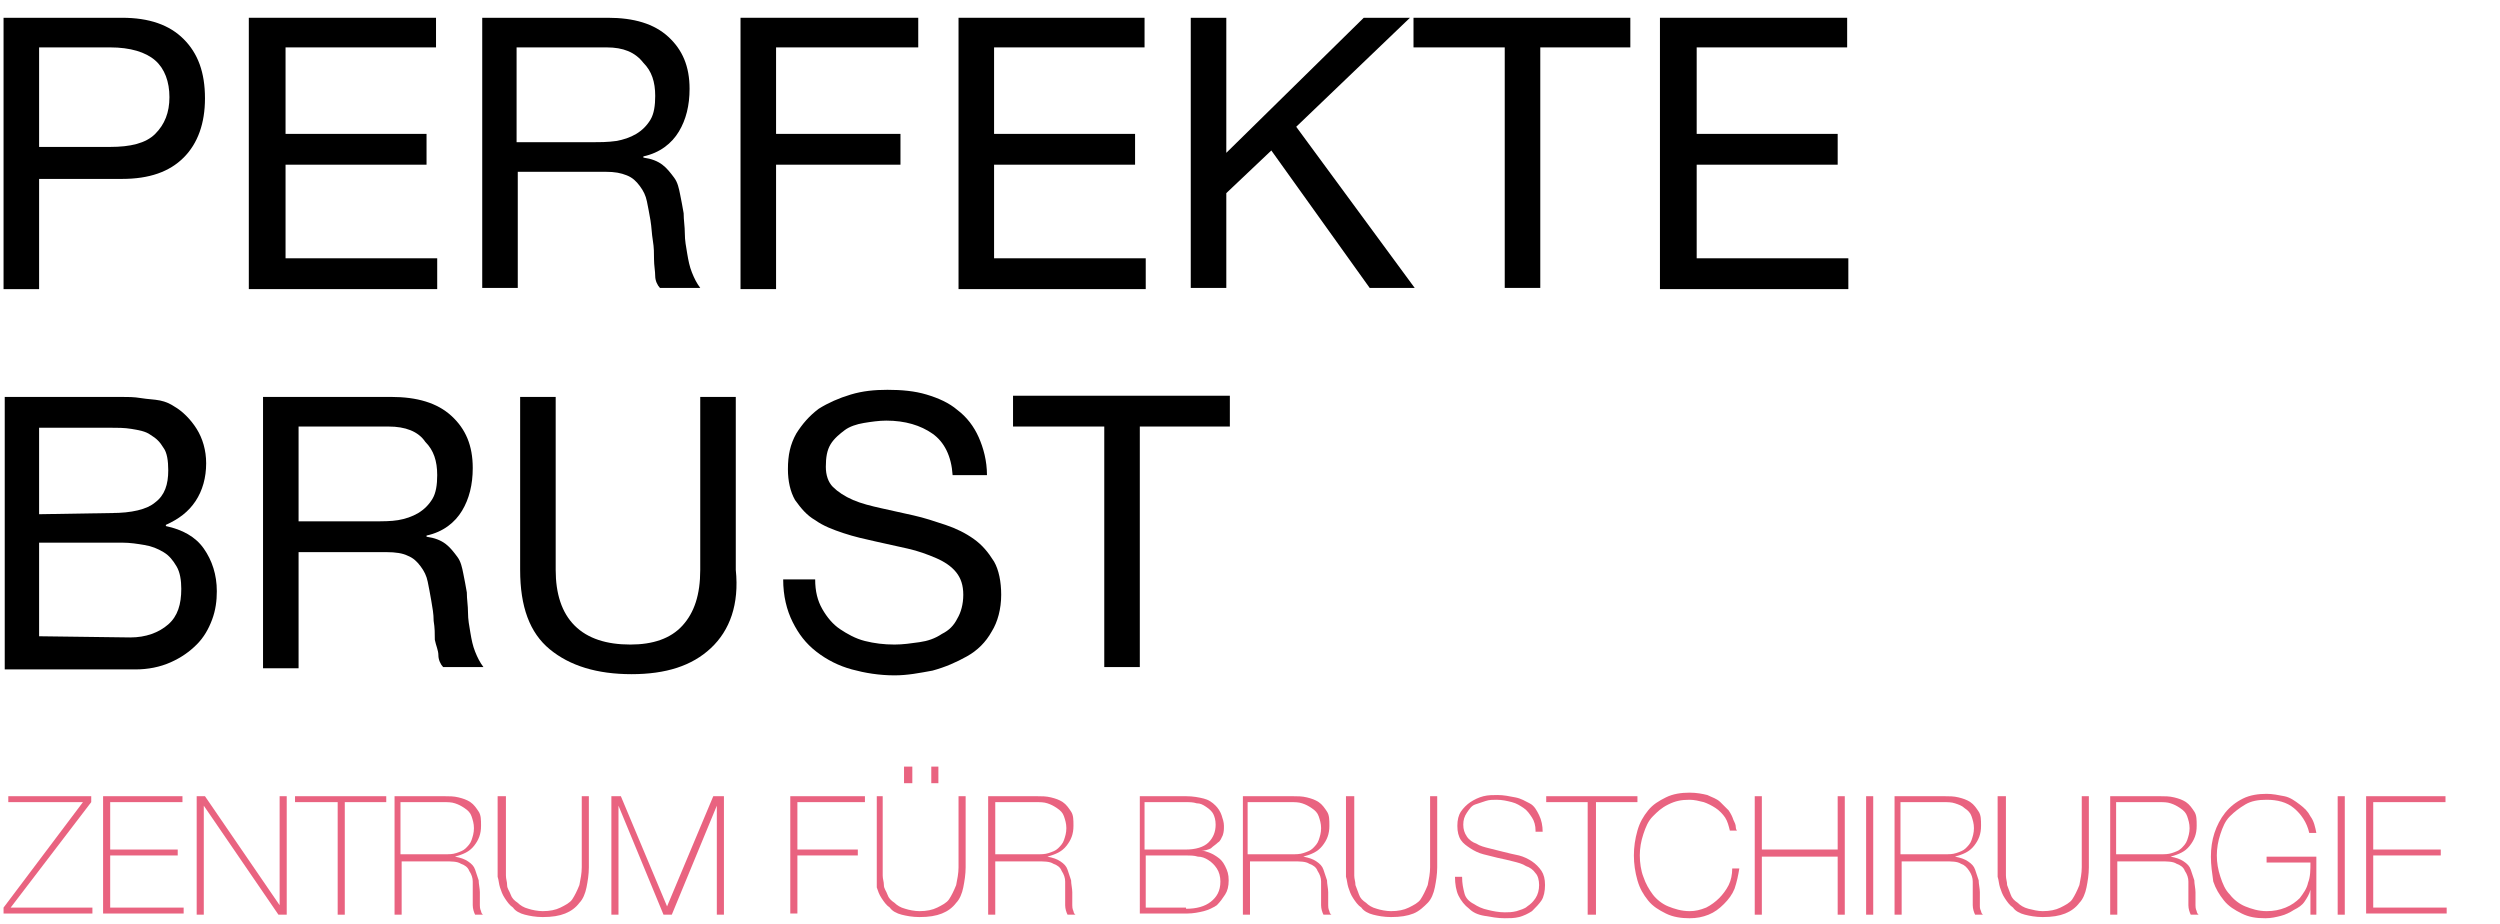 <svg version="1.1" xmlns="http://www.w3.org/2000/svg" xmlns:xlink="http://www.w3.org/1999/xlink" x="0px" y="0px"
	 viewBox="0 0 211 78" style="enable-background:new 0 0 211 78;" xml:space="preserve">
<style type="text/css">
	.st0{enable-background:new    ;}
	.st1{fill:#E96380;}
</style>
<path d="M10.3,1.5c2.3,0,4,0.6,5.2,1.8s1.8,2.8,1.8,5c0,2.1-0.6,3.8-1.8,5s-2.9,1.8-5.2,1.8h-7v9.3h-3V1.5H10.3z M9.3,12.4
	c1.7,0,3-0.3,3.8-1.1s1.2-1.8,1.2-3.1s-0.4-2.4-1.2-3.1C12.3,4.4,11,4,9.3,4h-6v8.4H9.3z"/>
<path d="M36.8,1.5V4H24.1v7.3H36v2.6H24.1v7.9h12.8v2.6H21V1.5H36.8z"/>
<path d="M51.3,1.5c2.2,0,3.9,0.5,5.1,1.6c1.2,1.1,1.8,2.5,1.8,4.4c0,1.4-0.3,2.6-0.9,3.6s-1.6,1.8-3,2.1v0.1
	c0.7,0.1,1.2,0.3,1.6,0.6s0.7,0.7,1,1.1s0.4,0.9,0.5,1.4s0.2,1,0.3,1.6c0,0.6,0.1,1.1,0.1,1.7s0.1,1.1,0.2,1.7
	c0.1,0.6,0.2,1.1,0.4,1.6s0.4,0.9,0.7,1.3h-3.4c-0.2-0.2-0.4-0.6-0.4-1s-0.1-0.9-0.1-1.4s0-1-0.1-1.6s-0.1-1.1-0.2-1.7
	c-0.1-0.6-0.2-1.1-0.3-1.6s-0.3-0.9-0.6-1.3c-0.3-0.4-0.6-0.7-1.1-0.9s-1-0.3-1.8-0.3h-7.4v9.8h-3V1.5H51.3z M52,11.9
	c0.6-0.1,1.2-0.3,1.7-0.6s0.9-0.7,1.2-1.2s0.4-1.2,0.4-2c0-1.2-0.3-2.1-1-2.8C53.6,4.4,52.6,4,51.2,4h-7.6v8h6.3
	C50.7,12,51.3,12,52,11.9z"/>
<path d="M77.5,1.5V4h-12v7.3H76v2.6H65.5v10.5h-3V1.5H77.5z"/>
<path d="M96.6,1.5V4H83.9v7.3h11.9v2.6H83.9v7.9h12.8v2.6H80.9V1.5H96.6z"/>
<path d="M103.5,1.5v11.4l11.6-11.4h3.9l-9.6,9.2l10,13.6h-3.8l-8.3-11.6l-3.8,3.6v8h-3V1.5H103.5z"/>
<path d="M119.3,4V1.5h18.3V4H130v20.3h-3V4H119.3z"/>
<path d="M155.9,1.5V4h-12.7v7.3h11.9v2.6h-11.9v7.9H156v2.6h-15.9V1.5H155.9z"/>
<path d="M8.6,33.5c0.5,0,1,0,1.6,0s1.1,0,1.7,0.1c0.6,0.1,1.1,0.1,1.6,0.2c0.5,0.1,0.9,0.3,1.2,0.5c0.7,0.4,1.4,1.1,1.9,1.9
	c0.5,0.8,0.8,1.8,0.8,2.9c0,1.2-0.3,2.3-0.9,3.2s-1.4,1.5-2.5,2v0.1c1.4,0.3,2.5,0.9,3.2,1.9s1.1,2.2,1.1,3.6c0,0.8-0.1,1.6-0.4,2.4
	c-0.3,0.8-0.7,1.5-1.3,2.1c-0.6,0.6-1.3,1.1-2.2,1.5s-1.9,0.6-3,0.6h-11v-23H8.6z M9.4,43.3c1.7,0,3-0.3,3.7-0.9
	c0.8-0.6,1.1-1.5,1.1-2.7c0-0.8-0.1-1.5-0.4-1.9c-0.3-0.5-0.6-0.8-1.1-1.1c-0.4-0.3-1-0.4-1.6-0.5s-1.2-0.1-1.9-0.1H3.3v7.3
	L9.4,43.3L9.4,43.3z M11,53.8c1.3,0,2.4-0.4,3.2-1.1c0.8-0.7,1.1-1.7,1.1-3c0-0.7-0.1-1.4-0.4-1.9s-0.6-0.9-1.1-1.2s-1-0.5-1.6-0.6
	s-1.2-0.2-1.9-0.2h-7v7.9L11,53.8L11,53.8z"/>
<path d="M33,33.5c2.2,0,3.9,0.5,5.1,1.6s1.8,2.5,1.8,4.4c0,1.4-0.3,2.6-0.9,3.6c-0.6,1-1.6,1.8-3,2.1v0.1c0.7,0.1,1.2,0.3,1.6,0.6
	c0.4,0.3,0.7,0.7,1,1.1s0.4,0.9,0.5,1.4s0.2,1,0.3,1.6c0,0.6,0.1,1.1,0.1,1.7c0,0.6,0.1,1.1,0.2,1.7c0.1,0.6,0.2,1.1,0.4,1.6
	s0.4,0.9,0.7,1.3h-3.4c-0.2-0.2-0.4-0.6-0.4-1s-0.2-0.8-0.3-1.3c0-0.5,0-1-0.1-1.6c0-0.6-0.1-1.1-0.2-1.7c-0.1-0.6-0.2-1.1-0.3-1.6
	s-0.3-0.9-0.6-1.3c-0.3-0.4-0.6-0.7-1.1-0.9c-0.4-0.2-1-0.3-1.8-0.3h-7.4v9.8h-3V33.5H33z M33.6,43.9c0.6-0.1,1.2-0.3,1.7-0.6
	s0.9-0.7,1.2-1.2s0.4-1.2,0.4-2c0-1.2-0.3-2.1-1-2.8c-0.6-0.9-1.7-1.3-3.1-1.3h-7.6v8h6.3C32.3,44,33,44,33.6,43.9z"/>
<path d="M60,54.7c-1.6,1.5-3.8,2.2-6.7,2.2s-5.2-0.7-6.9-2.1c-1.7-1.4-2.5-3.6-2.5-6.7V33.5h3v14.6c0,2,0.5,3.6,1.6,4.7
	s2.7,1.6,4.7,1.6c1.9,0,3.4-0.5,4.4-1.6s1.5-2.6,1.5-4.7V33.5h3v14.6C62.4,51,61.6,53.2,60,54.7z"/>
<path d="M78.7,36.6c-1-0.7-2.3-1.1-3.9-1.1c-0.6,0-1.3,0.1-1.9,0.2c-0.6,0.1-1.2,0.3-1.6,0.6s-0.9,0.7-1.2,1.2s-0.4,1.1-0.4,1.9
	c0,0.7,0.2,1.3,0.6,1.7s1,0.8,1.7,1.1s1.5,0.5,2.4,0.7s1.8,0.4,2.7,0.6c0.9,0.2,1.8,0.5,2.7,0.8c0.9,0.3,1.7,0.7,2.4,1.2
	c0.7,0.5,1.2,1.1,1.7,1.9c0.4,0.7,0.6,1.7,0.6,2.8c0,1.2-0.3,2.3-0.8,3.1c-0.5,0.9-1.2,1.6-2.1,2.1s-1.8,0.9-2.9,1.2
	c-1.1,0.2-2.1,0.4-3.2,0.4c-1.3,0-2.5-0.2-3.6-0.5s-2.1-0.8-3-1.5s-1.5-1.5-2-2.5s-0.8-2.2-0.8-3.6h2.7c0,1,0.2,1.8,0.6,2.5
	s0.9,1.3,1.5,1.7s1.3,0.8,2.1,1s1.6,0.3,2.5,0.3c0.7,0,1.4-0.1,2.1-0.2c0.7-0.1,1.3-0.3,1.9-0.7c0.6-0.3,1-0.7,1.3-1.3
	c0.3-0.5,0.5-1.2,0.5-2s-0.2-1.4-0.6-1.9s-1-0.9-1.7-1.2s-1.5-0.6-2.4-0.8s-1.8-0.4-2.7-0.6c-0.9-0.2-1.8-0.4-2.7-0.7
	c-0.9-0.3-1.7-0.6-2.4-1.1c-0.7-0.4-1.2-1-1.7-1.7c-0.4-0.7-0.6-1.6-0.6-2.6c0-1.2,0.2-2.1,0.7-3c0.5-0.8,1.1-1.5,1.9-2.1
	c0.8-0.5,1.7-0.9,2.7-1.2s2-0.4,3.1-0.4c1.2,0,2.3,0.1,3.3,0.4c1,0.3,1.9,0.7,2.6,1.3c0.8,0.6,1.4,1.4,1.8,2.3
	c0.4,0.9,0.7,2,0.7,3.2h-2.9C80.3,38.5,79.7,37.3,78.7,36.6z"/>
<path d="M85.5,36v-2.6h18.3V36h-7.6v20.3h-3V36H85.5z"/>
<g class="st0">
	<path class="st1" d="M0.7,67.2h7v0.5l-6.8,8.9h6.9v0.5H0.3v-0.5L7,67.7H0.7V67.2z"/>
	<path class="st1" d="M8.7,67.2h6.7v0.5H9.3v4H15v0.5H9.3v4.4h6.2v0.5H8.7V67.2z"/>
	<path class="st1" d="M16.5,67.2h0.8l6.3,9.2h0v-9.2h0.6v10h-0.7L17.2,68h0v9.2h-0.6V67.2z"/>
	<path class="st1" d="M24.9,67.7v-0.5h7.7v0.5h-3.5v9.5h-0.6v-9.5H24.9z"/>
	<path class="st1" d="M33.3,67.2h4.2c0.4,0,0.8,0,1.2,0.1c0.4,0.1,0.7,0.2,1,0.4c0.3,0.2,0.5,0.5,0.7,0.8c0.2,0.3,0.2,0.7,0.2,1.2
		c0,0.7-0.2,1.2-0.6,1.7s-0.9,0.7-1.6,0.9v0c0.5,0.1,0.8,0.2,1.1,0.4c0.3,0.2,0.5,0.4,0.6,0.7c0.1,0.3,0.2,0.6,0.3,0.9
		c0,0.3,0.1,0.7,0.1,1c0,0.2,0,0.4,0,0.6s0,0.4,0,0.5s0,0.3,0.1,0.5c0,0.1,0.1,0.3,0.2,0.3h-0.7c-0.1-0.2-0.2-0.5-0.2-0.8
		c0-0.3,0-0.6,0-1s0-0.7,0-1c0-0.3-0.1-0.6-0.3-0.9c-0.1-0.3-0.4-0.5-0.7-0.6c-0.3-0.2-0.8-0.2-1.4-0.2h-3.6v4.5h-0.6V67.2z
		 M37.5,72.1c0.4,0,0.7,0,1-0.1c0.3-0.1,0.6-0.2,0.8-0.4s0.4-0.4,0.5-0.7c0.1-0.3,0.2-0.6,0.2-1c0-0.4-0.1-0.7-0.2-1
		s-0.3-0.5-0.6-0.7s-0.5-0.3-0.8-0.4c-0.3-0.1-0.6-0.1-1-0.1h-3.6v4.4H37.5z"/>
	<path class="st1" d="M42.7,67.2v6c0,0.2,0,0.4,0,0.7c0,0.3,0.1,0.5,0.1,0.8s0.2,0.5,0.3,0.8c0.1,0.3,0.3,0.5,0.6,0.7
		c0.2,0.2,0.5,0.4,0.9,0.5c0.3,0.1,0.8,0.2,1.2,0.2c0.6,0,1.1-0.1,1.5-0.3c0.4-0.2,0.8-0.4,1-0.7s0.4-0.7,0.6-1.2
		c0.1-0.5,0.2-1,0.2-1.5v-6h0.6v6c0,0.6-0.1,1.2-0.2,1.7s-0.3,1-0.6,1.3c-0.3,0.4-0.7,0.7-1.2,0.9c-0.5,0.2-1.1,0.3-1.9,0.3
		c-0.6,0-1.1-0.1-1.5-0.2c-0.4-0.1-0.8-0.3-1-0.6c-0.3-0.2-0.5-0.5-0.7-0.8c-0.2-0.3-0.3-0.6-0.4-0.9c-0.1-0.3-0.1-0.6-0.2-0.9
		c0-0.3,0-0.6,0-0.8v-6H42.7z"/>
	<path class="st1" d="M51.5,67.2h0.9l3.9,9.3h0l3.9-9.3h0.9v10h-0.6V68h0l-3.8,9.2H56L52.2,68h0v9.2h-0.6V67.2z"/>
	<path class="st1" d="M66.7,67.2H73v0.5h-5.7v4h5.1v0.5h-5.1v4.9h-0.6V67.2z"/>
	<path class="st1" d="M74.5,67.2v6c0,0.2,0,0.4,0,0.7c0,0.3,0.1,0.5,0.1,0.8s0.2,0.5,0.3,0.8c0.1,0.3,0.3,0.5,0.6,0.7
		c0.2,0.2,0.5,0.4,0.9,0.5c0.3,0.1,0.8,0.2,1.2,0.2c0.6,0,1.1-0.1,1.5-0.3c0.4-0.2,0.8-0.4,1-0.7s0.4-0.7,0.6-1.2
		c0.1-0.5,0.2-1,0.2-1.5v-6h0.6v6c0,0.6-0.1,1.2-0.2,1.7s-0.3,1-0.6,1.3c-0.3,0.4-0.7,0.7-1.2,0.9c-0.5,0.2-1.1,0.3-1.9,0.3
		c-0.6,0-1.1-0.1-1.5-0.2c-0.4-0.1-0.8-0.3-1-0.6c-0.3-0.2-0.5-0.5-0.7-0.8c-0.2-0.3-0.3-0.6-0.4-0.9C74,74.6,74,74.3,74,74
		c0-0.3,0-0.6,0-0.8v-6H74.5z M76.3,66.1v-1.4H77v1.4H76.3z M78.6,66.1v-1.4h0.6v1.4H78.6z"/>
	<path class="st1" d="M83.3,67.2h4.2c0.4,0,0.8,0,1.2,0.1c0.4,0.1,0.7,0.2,1,0.4c0.3,0.2,0.5,0.5,0.7,0.8c0.2,0.3,0.2,0.7,0.2,1.2
		c0,0.7-0.2,1.2-0.6,1.7s-0.9,0.7-1.6,0.9v0c0.5,0.1,0.8,0.2,1.1,0.4c0.3,0.2,0.5,0.4,0.6,0.7c0.1,0.3,0.2,0.6,0.3,0.9
		c0,0.3,0.1,0.7,0.1,1c0,0.2,0,0.4,0,0.6s0,0.4,0,0.5s0,0.3,0.1,0.5c0,0.1,0.1,0.3,0.2,0.3h-0.7c-0.1-0.2-0.2-0.5-0.2-0.8
		c0-0.3,0-0.6,0-1s0-0.7,0-1c0-0.3-0.1-0.6-0.3-0.9c-0.1-0.3-0.4-0.5-0.7-0.6c-0.3-0.2-0.8-0.2-1.4-0.2H84v4.5h-0.6V67.2z
		 M87.5,72.1c0.4,0,0.7,0,1-0.1c0.3-0.1,0.6-0.2,0.8-0.4s0.4-0.4,0.5-0.7c0.1-0.3,0.2-0.6,0.2-1c0-0.4-0.1-0.7-0.2-1
		s-0.3-0.5-0.6-0.7s-0.5-0.3-0.8-0.4c-0.3-0.1-0.6-0.1-1-0.1H84v4.4H87.5z"/>
	<path class="st1" d="M96.1,67.2h4c0.6,0,1.1,0.1,1.5,0.2c0.4,0.1,0.7,0.3,1,0.6c0.2,0.2,0.4,0.5,0.5,0.8c0.1,0.3,0.2,0.6,0.2,0.9
		c0,0.3,0,0.5-0.1,0.8c-0.1,0.2-0.2,0.5-0.4,0.6c-0.2,0.2-0.4,0.3-0.6,0.5c-0.2,0.1-0.5,0.2-0.8,0.2l0,0c0.1,0,0.2,0,0.5,0.1
		s0.5,0.2,0.8,0.4c0.3,0.2,0.5,0.4,0.7,0.8s0.3,0.7,0.3,1.2c0,0.5-0.1,0.9-0.3,1.2c-0.2,0.3-0.4,0.6-0.7,0.9
		c-0.3,0.2-0.7,0.4-1.1,0.5s-0.9,0.2-1.4,0.2h-4V67.2z M100.1,71.7c0.8,0,1.5-0.2,1.9-0.6s0.6-0.9,0.6-1.5c0-0.4-0.1-0.7-0.2-0.9
		c-0.1-0.2-0.3-0.4-0.6-0.6s-0.5-0.3-0.8-0.3c-0.3-0.1-0.6-0.1-1-0.1h-3.4v4H100.1z M100.1,76.7c0.9,0,1.6-0.2,2.1-0.6
		c0.5-0.4,0.8-0.9,0.8-1.7c0-0.4-0.1-0.8-0.3-1.1c-0.2-0.3-0.4-0.5-0.7-0.7c-0.3-0.2-0.6-0.3-0.9-0.3c-0.3-0.1-0.7-0.1-1-0.1h-3.4
		v4.4H100.1z"/>
	<path class="st1" d="M104.9,67.2h4.2c0.4,0,0.8,0,1.2,0.1c0.4,0.1,0.7,0.2,1,0.4c0.3,0.2,0.5,0.5,0.7,0.8c0.2,0.3,0.2,0.7,0.2,1.2
		c0,0.7-0.2,1.2-0.6,1.7c-0.4,0.5-0.9,0.7-1.6,0.9v0c0.5,0.1,0.8,0.2,1.1,0.4c0.3,0.2,0.5,0.4,0.6,0.7c0.1,0.3,0.2,0.6,0.3,0.9
		c0,0.3,0.1,0.7,0.1,1c0,0.2,0,0.4,0,0.6s0,0.4,0,0.5s0,0.3,0.1,0.5c0,0.1,0.1,0.3,0.2,0.3h-0.7c-0.1-0.2-0.2-0.5-0.2-0.8
		c0-0.3,0-0.6,0-1s0-0.7,0-1c0-0.3-0.1-0.6-0.3-0.9c-0.1-0.3-0.4-0.5-0.7-0.6c-0.3-0.2-0.8-0.2-1.4-0.2h-3.6v4.5h-0.6V67.2z
		 M109,72.1c0.4,0,0.7,0,1-0.1c0.3-0.1,0.6-0.2,0.8-0.4s0.4-0.4,0.5-0.7s0.2-0.6,0.2-1c0-0.4-0.1-0.7-0.2-1
		c-0.1-0.3-0.3-0.5-0.6-0.7s-0.5-0.3-0.8-0.4c-0.3-0.1-0.6-0.1-1-0.1h-3.6v4.4H109z"/>
	<path class="st1" d="M114.3,67.2v6c0,0.2,0,0.4,0,0.7c0,0.3,0.1,0.5,0.1,0.8c0.1,0.3,0.2,0.5,0.3,0.8c0.1,0.3,0.3,0.5,0.6,0.7
		c0.2,0.2,0.5,0.4,0.9,0.5c0.3,0.1,0.8,0.2,1.2,0.2c0.6,0,1.1-0.1,1.5-0.3s0.8-0.4,1-0.7s0.4-0.7,0.6-1.2c0.1-0.5,0.2-1,0.2-1.5v-6
		h0.6v6c0,0.6-0.1,1.2-0.2,1.7c-0.1,0.5-0.3,1-0.6,1.3s-0.7,0.7-1.2,0.9c-0.5,0.2-1.1,0.3-1.9,0.3c-0.6,0-1.1-0.1-1.5-0.2
		c-0.4-0.1-0.8-0.3-1-0.6c-0.3-0.2-0.5-0.5-0.7-0.8c-0.2-0.3-0.3-0.6-0.4-0.9c-0.1-0.3-0.1-0.6-0.2-0.9c0-0.3,0-0.6,0-0.8v-6H114.3z
		"/>
	<path class="st1" d="M129.6,70.1c0-0.4-0.1-0.8-0.3-1.1c-0.2-0.3-0.4-0.6-0.7-0.8c-0.3-0.2-0.6-0.4-1-0.5c-0.4-0.1-0.8-0.2-1.3-0.2
		c-0.3,0-0.6,0-0.9,0.1c-0.3,0.1-0.6,0.2-0.9,0.3s-0.5,0.4-0.7,0.7c-0.2,0.3-0.3,0.6-0.3,1c0,0.4,0.1,0.7,0.3,1
		c0.2,0.3,0.5,0.5,0.8,0.6c0.3,0.2,0.7,0.3,1.1,0.4c0.4,0.1,0.8,0.2,1.2,0.3c0.4,0.1,0.8,0.2,1.3,0.3c0.4,0.1,0.8,0.3,1.1,0.5
		c0.3,0.2,0.6,0.5,0.8,0.8s0.3,0.7,0.3,1.2c0,0.5-0.1,1-0.3,1.3s-0.5,0.6-0.8,0.9c-0.3,0.2-0.7,0.4-1.1,0.5
		c-0.4,0.1-0.8,0.1-1.2,0.1c-0.6,0-1.1-0.1-1.7-0.2s-1-0.3-1.3-0.6c-0.4-0.3-0.7-0.7-0.9-1.1s-0.3-1-0.3-1.6h0.6
		c0,0.6,0.1,1,0.2,1.4s0.4,0.7,0.8,0.9c0.3,0.2,0.7,0.4,1.2,0.5c0.4,0.1,0.9,0.2,1.4,0.2c0.3,0,0.6,0,1-0.1c0.3-0.1,0.7-0.2,0.9-0.4
		c0.3-0.2,0.5-0.4,0.7-0.7c0.2-0.3,0.3-0.7,0.3-1.1c0-0.4-0.1-0.8-0.3-1c-0.2-0.3-0.5-0.5-0.8-0.6c-0.3-0.2-0.7-0.3-1.1-0.4
		c-0.4-0.1-0.8-0.2-1.3-0.3c-0.4-0.1-0.8-0.2-1.2-0.3c-0.4-0.1-0.8-0.3-1.1-0.5s-0.6-0.4-0.8-0.7c-0.2-0.3-0.3-0.7-0.3-1.2
		c0-0.5,0.1-0.9,0.3-1.2s0.5-0.6,0.8-0.8c0.3-0.2,0.7-0.4,1.1-0.5c0.4-0.1,0.8-0.1,1.2-0.1c0.5,0,1,0.1,1.5,0.2
		c0.5,0.1,0.8,0.3,1.2,0.5s0.6,0.6,0.8,1c0.2,0.4,0.3,0.9,0.3,1.4H129.6z"/>
	<path class="st1" d="M130.5,67.7v-0.5h7.7v0.5h-3.5v9.5H134v-9.5H130.5z"/>
	<path class="st1" d="M137.9,72.2c0-0.7,0.1-1.4,0.3-2.1s0.5-1.2,0.9-1.7c0.4-0.5,0.9-0.8,1.5-1.1s1.3-0.4,2-0.4
		c0.6,0,1.1,0.1,1.5,0.2c0.4,0.2,0.8,0.3,1.1,0.6s0.5,0.5,0.7,0.7c0.2,0.3,0.3,0.5,0.4,0.8c0.1,0.2,0.2,0.4,0.2,0.6
		c0,0.2,0.1,0.3,0.1,0.3h-0.6c-0.1-0.4-0.2-0.8-0.4-1.1c-0.2-0.3-0.5-0.6-0.8-0.8c-0.3-0.2-0.7-0.4-1-0.5c-0.4-0.1-0.8-0.2-1.2-0.2
		c-0.7,0-1.2,0.1-1.8,0.4s-0.9,0.6-1.3,1s-0.6,0.9-0.8,1.5c-0.2,0.6-0.3,1.2-0.3,1.8c0,0.6,0.1,1.3,0.3,1.8c0.2,0.6,0.5,1.1,0.8,1.5
		s0.8,0.8,1.3,1s1.1,0.4,1.8,0.4c0.5,0,0.9-0.1,1.4-0.3c0.4-0.2,0.8-0.5,1.1-0.8c0.3-0.3,0.6-0.7,0.8-1.1s0.3-0.9,0.3-1.4h0.6
		c-0.1,0.6-0.2,1.1-0.4,1.7c-0.2,0.5-0.5,0.9-0.9,1.3c-0.4,0.4-0.8,0.7-1.3,0.9c-0.5,0.2-1,0.3-1.6,0.3c-0.7,0-1.4-0.1-2-0.4
		s-1.1-0.6-1.5-1.1c-0.4-0.5-0.7-1-0.9-1.7C138,73.6,137.9,72.9,137.9,72.2z"/>
	<path class="st1" d="M148.1,67.2h0.6v4.5h6.4v-4.5h0.6v10h-0.6v-4.9h-6.4v4.9h-0.6V67.2z"/>
	<path class="st1" d="M157.5,67.2h0.6v10h-0.6V67.2z"/>
	<path class="st1" d="M159.9,67.2h4.2c0.4,0,0.8,0,1.2,0.1c0.4,0.1,0.7,0.2,1,0.4c0.3,0.2,0.5,0.5,0.7,0.8c0.2,0.3,0.2,0.7,0.2,1.2
		c0,0.7-0.2,1.2-0.6,1.7s-0.9,0.7-1.6,0.9v0c0.5,0.1,0.8,0.2,1.1,0.4c0.3,0.2,0.5,0.4,0.6,0.7c0.1,0.3,0.2,0.6,0.3,0.9
		c0,0.3,0.1,0.7,0.1,1c0,0.2,0,0.4,0,0.6s0,0.4,0,0.5c0,0.2,0,0.3,0.1,0.5c0,0.1,0.1,0.3,0.2,0.3h-0.7c-0.1-0.2-0.2-0.5-0.2-0.8
		c0-0.3,0-0.6,0-1s0-0.7,0-1c0-0.3-0.1-0.6-0.3-0.9c-0.2-0.3-0.4-0.5-0.7-0.6c-0.3-0.2-0.8-0.2-1.4-0.2h-3.6v4.5h-0.6V67.2z
		 M164.1,72.1c0.4,0,0.7,0,1-0.1c0.3-0.1,0.6-0.2,0.8-0.4c0.2-0.2,0.4-0.4,0.5-0.7s0.2-0.6,0.2-1c0-0.4-0.1-0.7-0.2-1
		s-0.3-0.5-0.6-0.7c-0.2-0.2-0.5-0.3-0.8-0.4c-0.3-0.1-0.6-0.1-1-0.1h-3.6v4.4H164.1z"/>
	<path class="st1" d="M169.3,67.2v6c0,0.2,0,0.4,0,0.7c0,0.3,0.1,0.5,0.1,0.8c0.1,0.3,0.2,0.5,0.3,0.8c0.1,0.3,0.3,0.5,0.6,0.7
		c0.2,0.2,0.5,0.4,0.9,0.5s0.8,0.2,1.2,0.2c0.6,0,1.1-0.1,1.5-0.3c0.4-0.2,0.8-0.4,1-0.7s0.4-0.7,0.6-1.2c0.1-0.5,0.2-1,0.2-1.5v-6
		h0.6v6c0,0.6-0.1,1.2-0.2,1.7c-0.1,0.5-0.3,1-0.6,1.3c-0.3,0.4-0.7,0.7-1.2,0.9c-0.5,0.2-1.1,0.3-1.9,0.3c-0.6,0-1.1-0.1-1.5-0.2
		c-0.4-0.1-0.8-0.3-1-0.6c-0.3-0.2-0.5-0.5-0.7-0.8c-0.2-0.3-0.3-0.6-0.4-0.9c-0.1-0.3-0.1-0.6-0.2-0.9c0-0.3,0-0.6,0-0.8v-6H169.3z
		"/>
	<path class="st1" d="M178.1,67.2h4.2c0.4,0,0.8,0,1.2,0.1c0.4,0.1,0.7,0.2,1,0.4c0.3,0.2,0.5,0.5,0.7,0.8c0.2,0.3,0.2,0.7,0.2,1.2
		c0,0.7-0.2,1.2-0.6,1.7c-0.4,0.5-0.9,0.7-1.6,0.9v0c0.5,0.1,0.8,0.2,1.1,0.4c0.3,0.2,0.5,0.4,0.6,0.7c0.1,0.3,0.2,0.6,0.3,0.9
		c0,0.3,0.1,0.7,0.1,1c0,0.2,0,0.4,0,0.6s0,0.4,0,0.5s0,0.3,0.1,0.5c0,0.1,0.1,0.3,0.2,0.3h-0.7c-0.1-0.2-0.2-0.5-0.2-0.8
		c0-0.3,0-0.6,0-1s0-0.7,0-1c0-0.3-0.1-0.6-0.3-0.9c-0.1-0.3-0.4-0.5-0.7-0.6c-0.3-0.2-0.8-0.2-1.4-0.2h-3.6v4.5h-0.6V67.2z
		 M182.3,72.1c0.4,0,0.7,0,1-0.1c0.3-0.1,0.6-0.2,0.8-0.4s0.4-0.4,0.5-0.7s0.2-0.6,0.2-1c0-0.4-0.1-0.7-0.2-1
		c-0.1-0.3-0.3-0.5-0.6-0.7s-0.5-0.3-0.8-0.4c-0.3-0.1-0.6-0.1-1-0.1h-3.6v4.4H182.3z"/>
	<path class="st1" d="M186.6,72.3c0-0.7,0.1-1.4,0.3-2c0.2-0.6,0.5-1.2,0.9-1.7c0.4-0.5,0.9-0.9,1.5-1.2c0.6-0.3,1.3-0.4,2-0.4
		c0.5,0,1,0.1,1.5,0.2s0.9,0.4,1.3,0.7c0.4,0.3,0.7,0.6,0.9,1c0.3,0.4,0.4,0.9,0.5,1.4h-0.6c-0.2-0.9-0.7-1.6-1.3-2.1
		c-0.6-0.5-1.4-0.7-2.3-0.7c-0.7,0-1.3,0.1-1.8,0.4c-0.5,0.3-0.9,0.6-1.3,1s-0.6,0.9-0.8,1.5s-0.3,1.2-0.3,1.8
		c0,0.6,0.1,1.2,0.3,1.8c0.2,0.6,0.4,1.1,0.8,1.5c0.3,0.4,0.8,0.8,1.3,1s1.1,0.4,1.8,0.4c0.6,0,1.1-0.1,1.6-0.3s0.9-0.5,1.2-0.8
		c0.3-0.4,0.6-0.8,0.7-1.3c0.2-0.5,0.2-1.1,0.2-1.7h-3.7v-0.5h4.2v4.9h-0.5v-2.1h0c-0.1,0.4-0.3,0.7-0.5,1c-0.2,0.3-0.5,0.5-0.9,0.7
		c-0.3,0.2-0.7,0.4-1.1,0.5c-0.4,0.1-0.8,0.2-1.3,0.2c-0.8,0-1.4-0.1-2-0.4c-0.6-0.3-1.1-0.6-1.5-1.1c-0.4-0.5-0.7-1-0.9-1.6
		C186.7,73.7,186.6,73,186.6,72.3z"/>
	<path class="st1" d="M197.3,67.2h0.6v10h-0.6V67.2z"/>
	<path class="st1" d="M199.7,67.2h6.7v0.5h-6.1v4h5.7v0.5h-5.7v4.4h6.2v0.5h-6.8V67.2z"/>
</g>
</svg>
